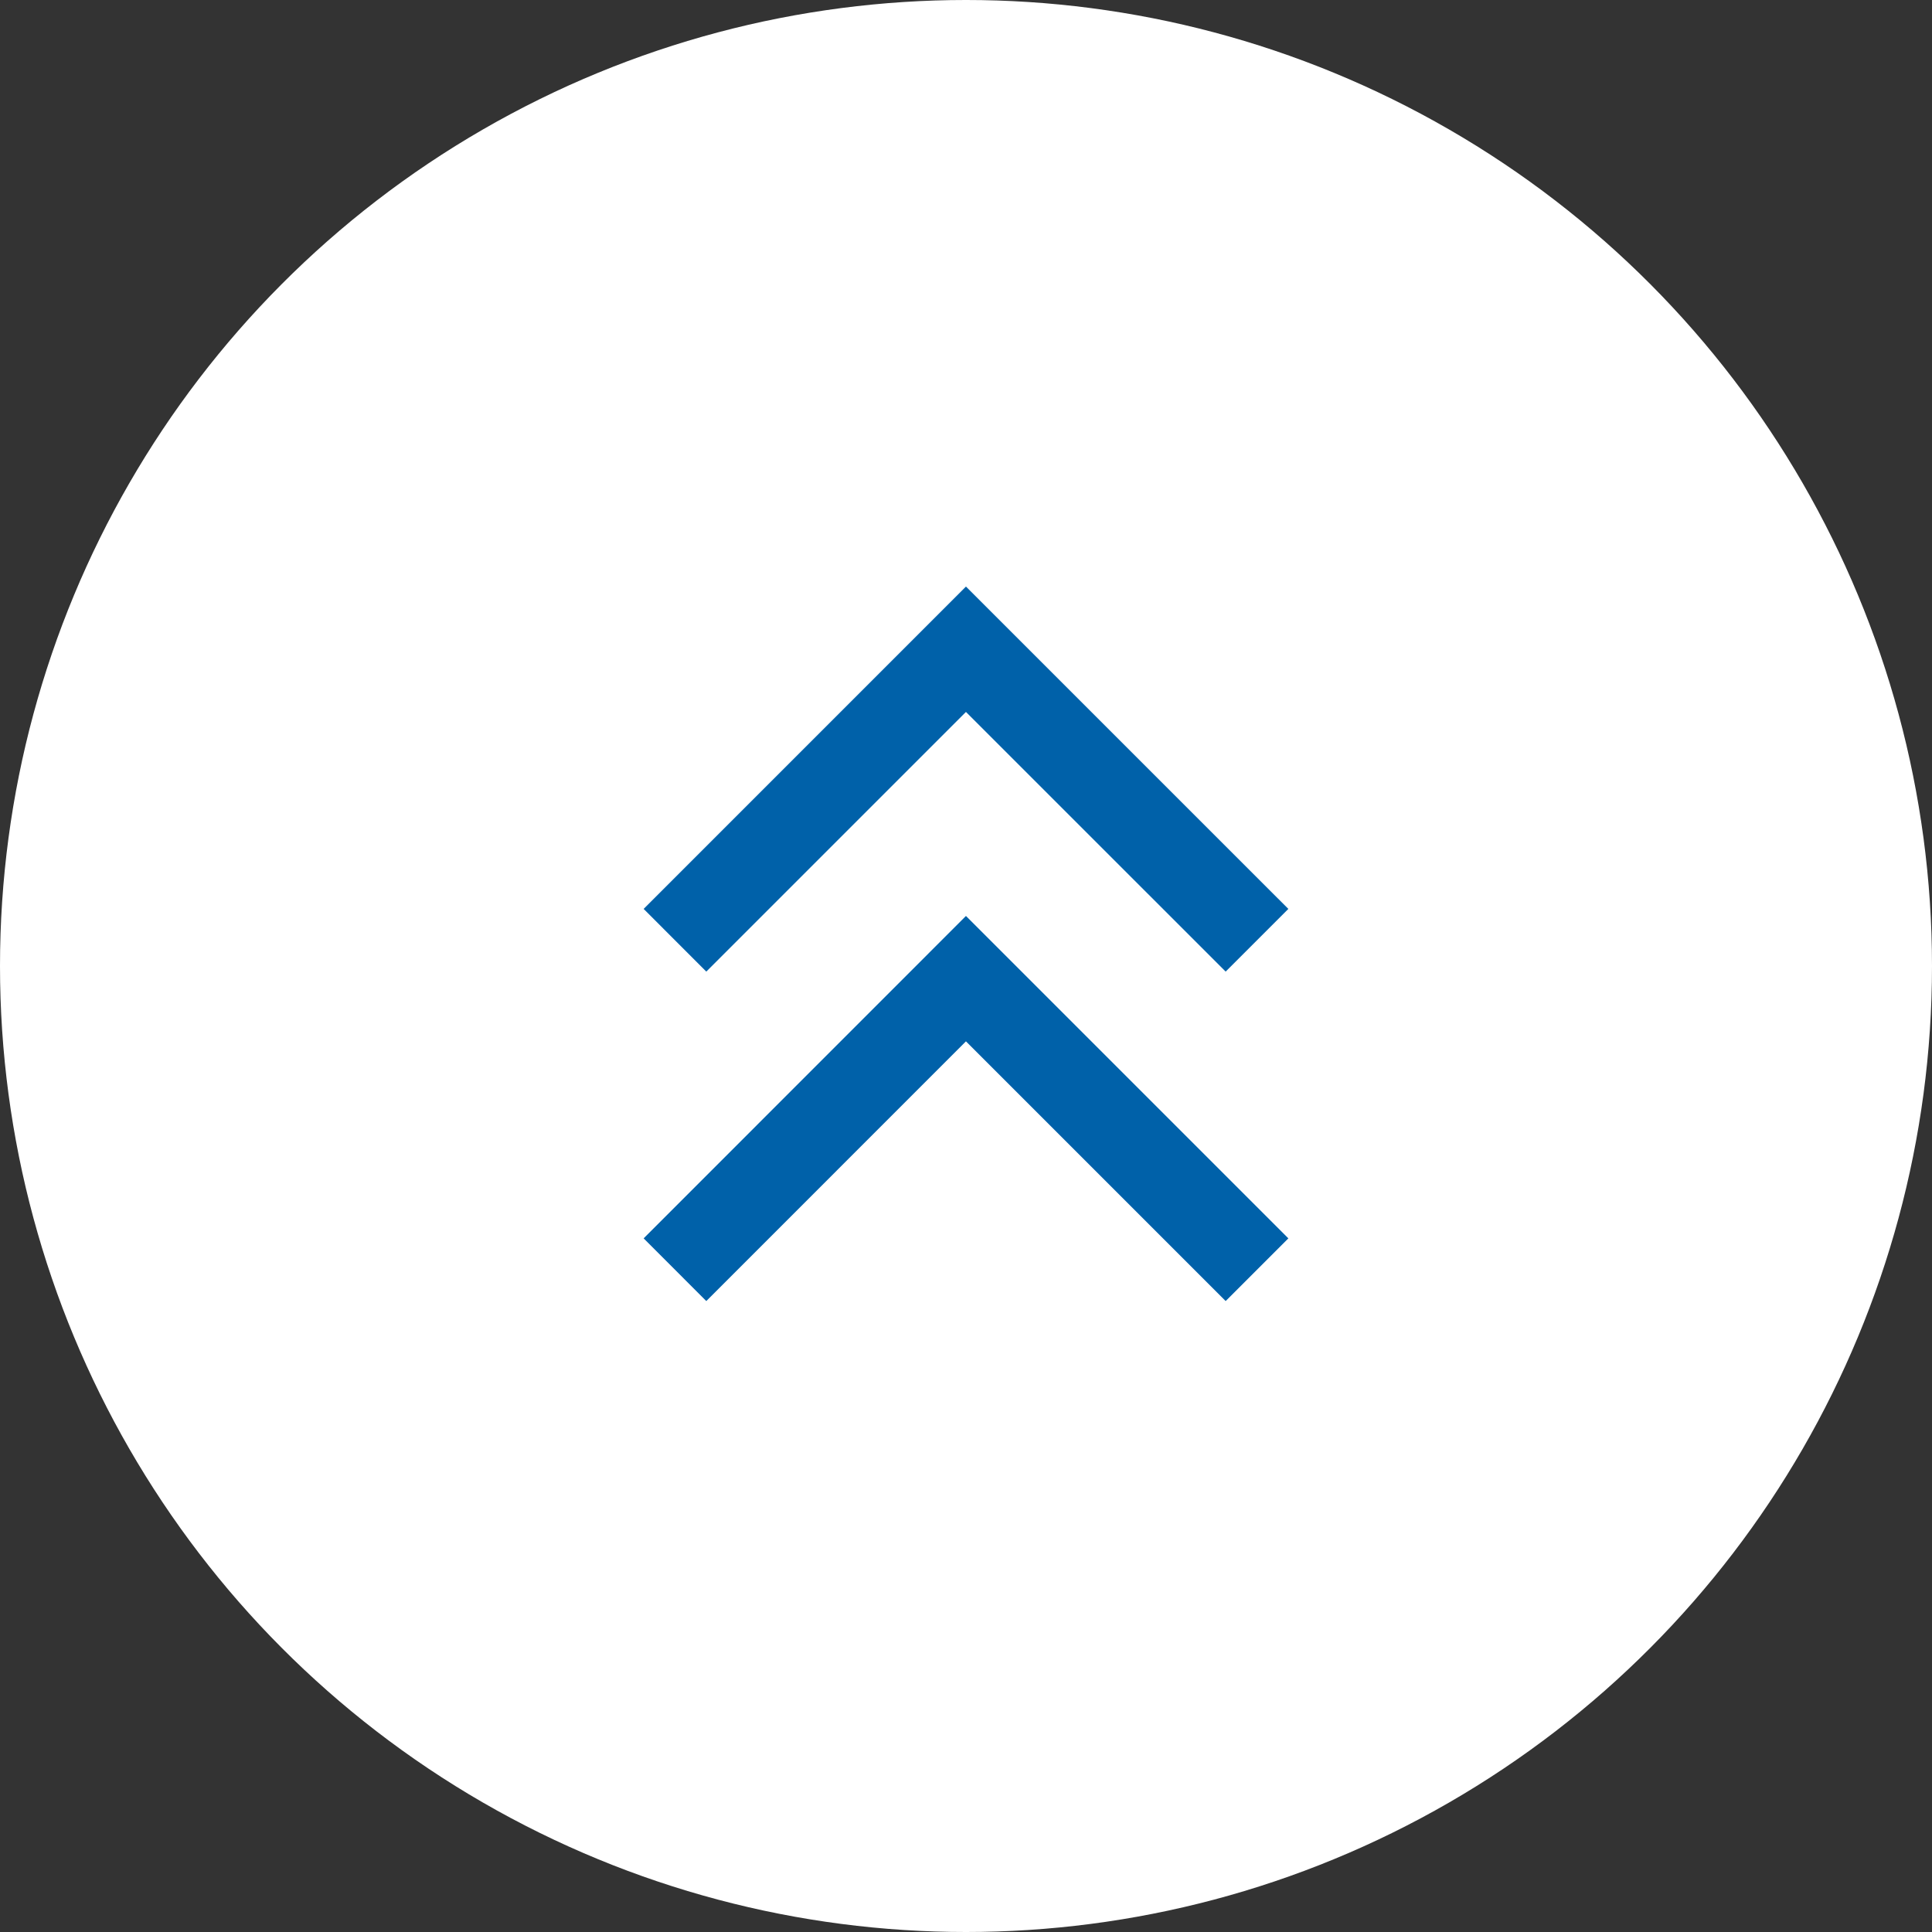 <?xml version="1.0" encoding="utf-8"?>
<!-- Generator: Adobe Illustrator 16.0.0, SVG Export Plug-In . SVG Version: 6.00 Build 0)  -->
<!DOCTYPE svg PUBLIC "-//W3C//DTD SVG 1.1//EN" "http://www.w3.org/Graphics/SVG/1.1/DTD/svg11.dtd">
<svg version="1.1" id="Layer_1" xmlns="http://www.w3.org/2000/svg" xmlns:xlink="http://www.w3.org/1999/xlink" x="0px" y="0px"
	 width="40px" height="40px" viewBox="16.985 64.834 40 40" enable-background="new 16.985 64.834 40 40" xml:space="preserve">
<rect x="16.985" y="64.834" width="40" height="40" fill="#333333" stroke="none"/>
<circle fill="#FFFFFF" cx="36.985" cy="84.834" r="20"/>
<g>
	<polygon fill="#0061A9" points="36.984,79.574 42.361,84.95 43.659,83.652 36.984,76.978 30.311,83.652 31.608,84.95 	"/>
	<polygon fill="#0061A9" points="36.984,86.394 42.361,91.771 43.659,90.473 36.984,83.798 30.311,90.473 31.608,91.771 	"/>
</g>
</svg>
